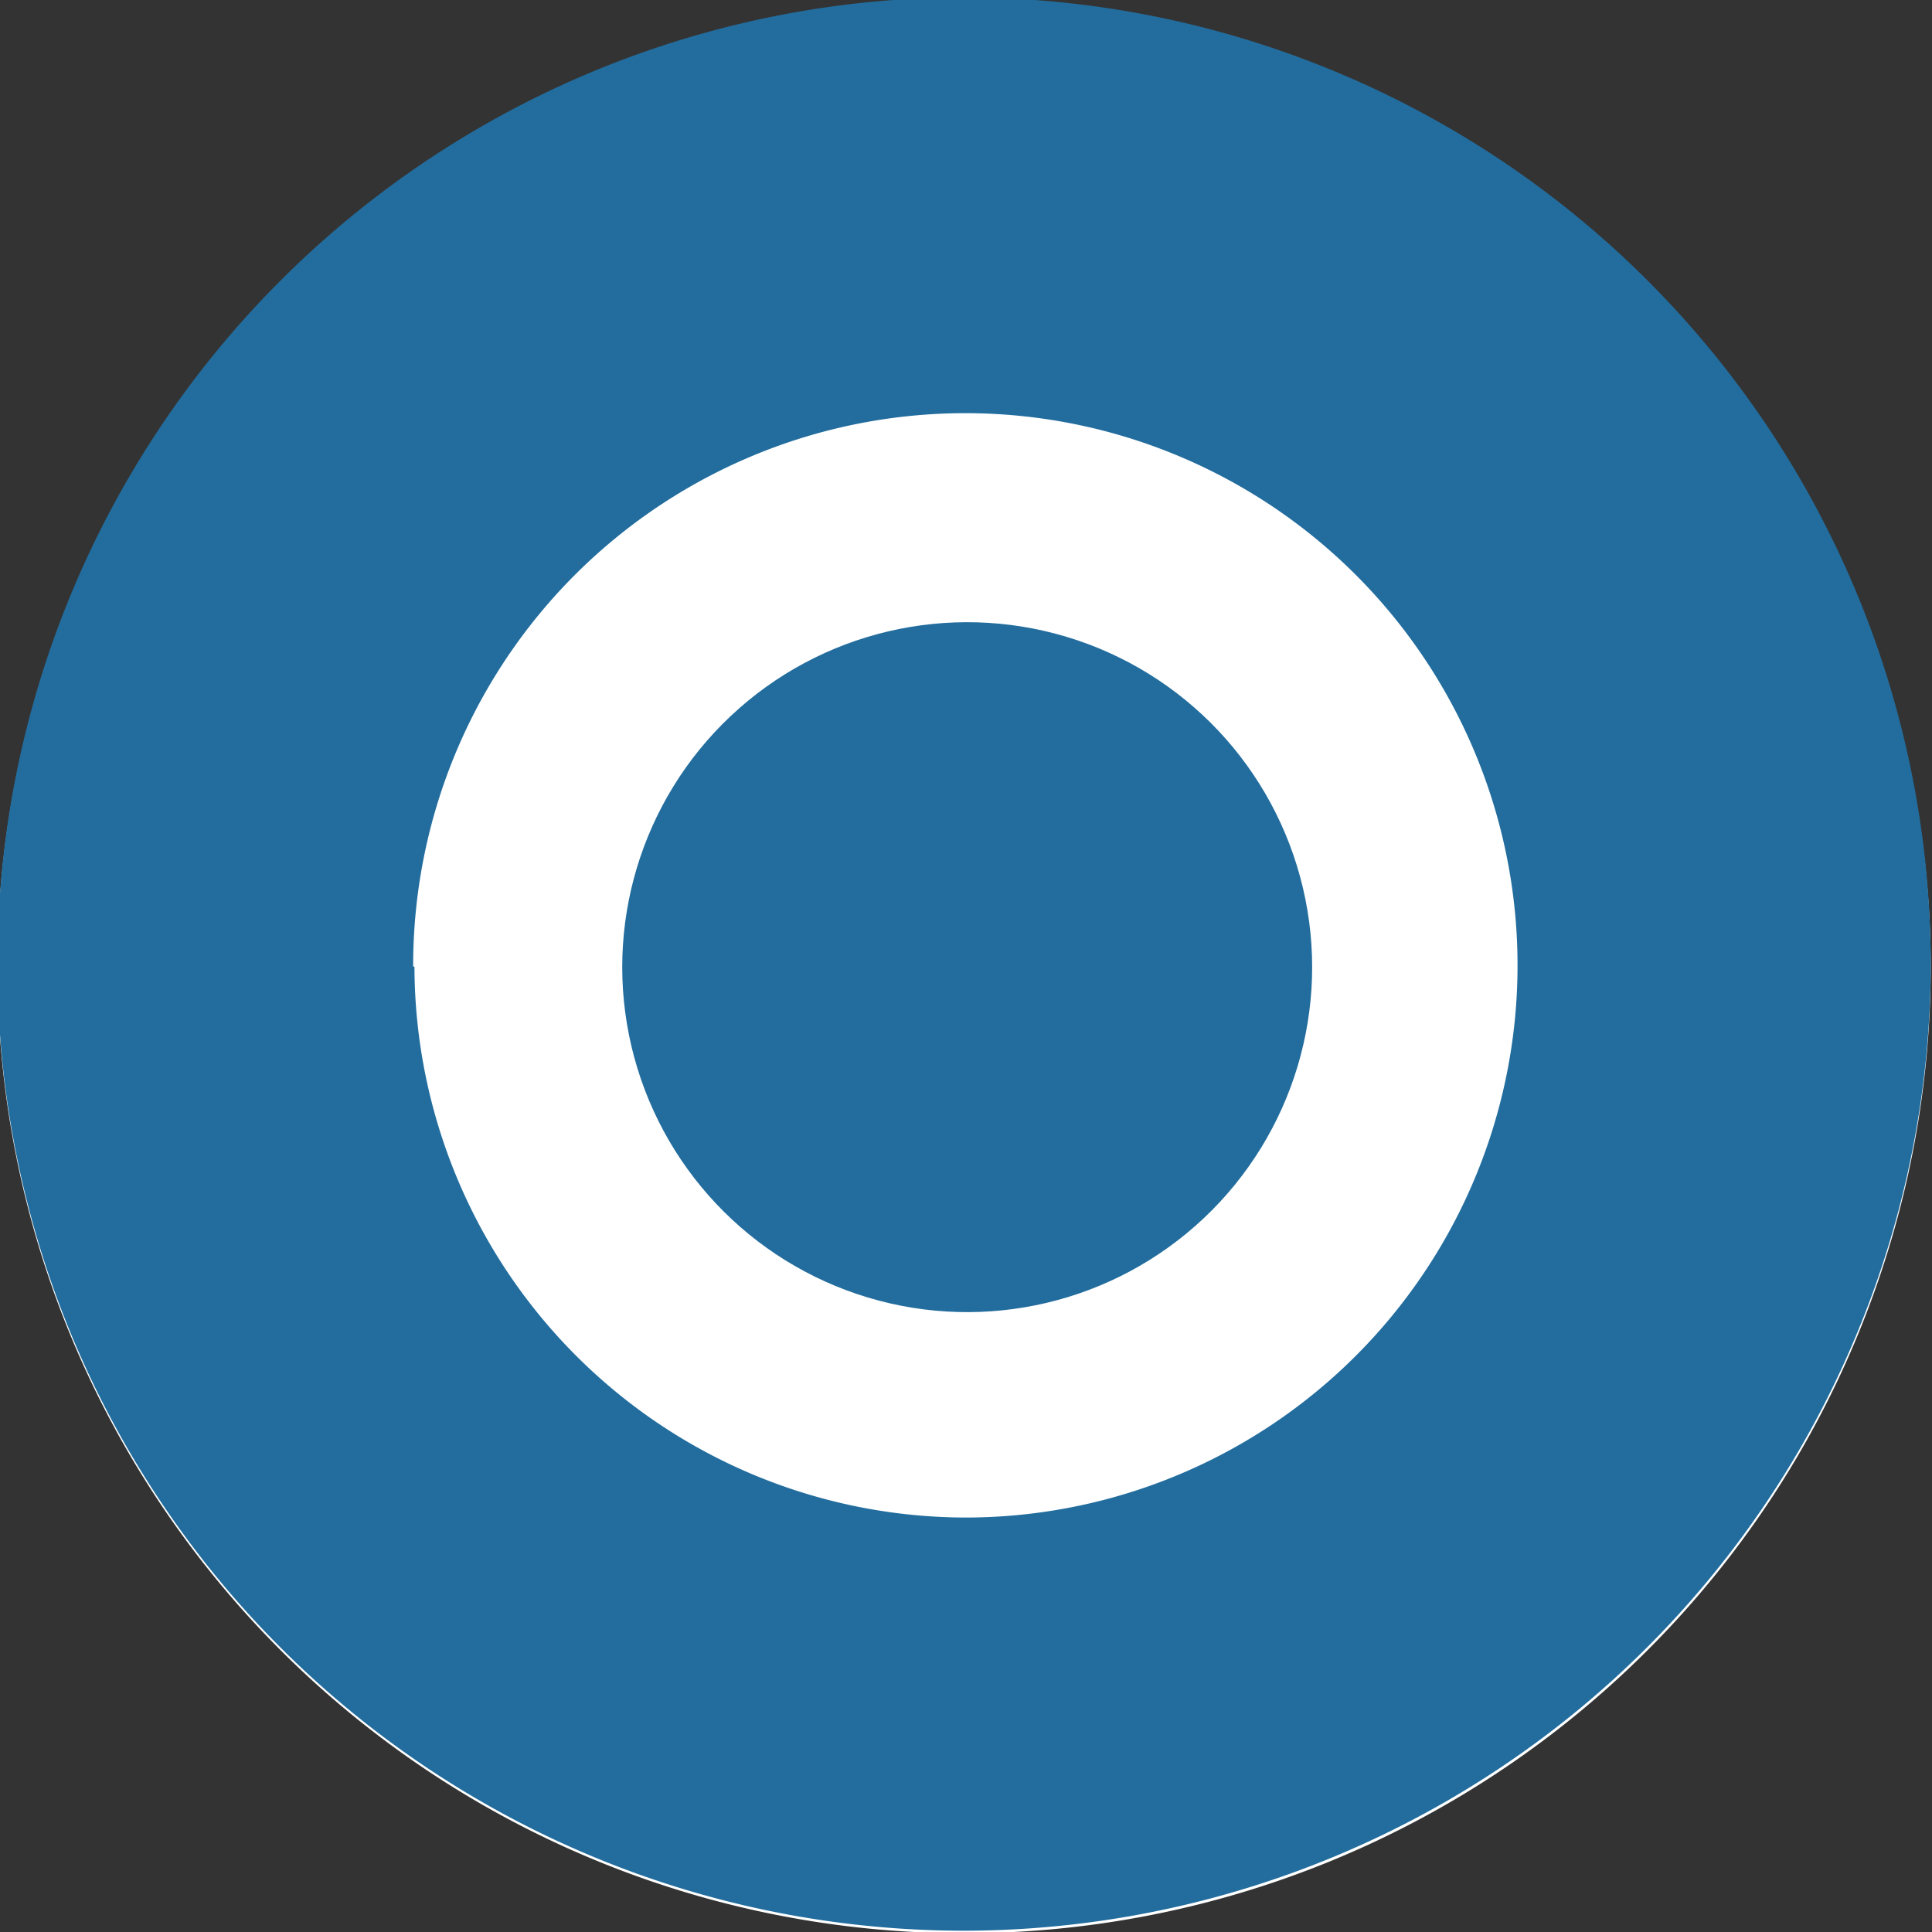 <svg xmlns="http://www.w3.org/2000/svg" viewBox="0 0 15.01 15.01"><rect x="0" y="0" width="15.01" height="15.01" fill="#333333" stroke="none"/><defs><style>.cls-1{fill:#fff;}.cls-2{fill:#226d9e;}</style></defs><g id="Layer_2" data-name="Layer 2"><g id="Layer_1-2" data-name="Layer 1"><path class="cls-1" d="M15,7.51A7.51,7.51,0,1,1,7.5,0,7.52,7.52,0,0,1,15,7.51Z"/><path class="cls-2" d="M15,7.51A7.51,7.51,0,1,0,7.5,15,7.52,7.52,0,0,0,15,7.51Zm-11.79,0A4.29,4.29,0,1,1,7.5,11.79,4.29,4.29,0,0,1,3.22,7.51Z"/><circle class="cls-2" cx="7.51" cy="7.51" r="2.68" transform="translate(-1.52 1.93) rotate(-13.28)"/></g></g></svg>